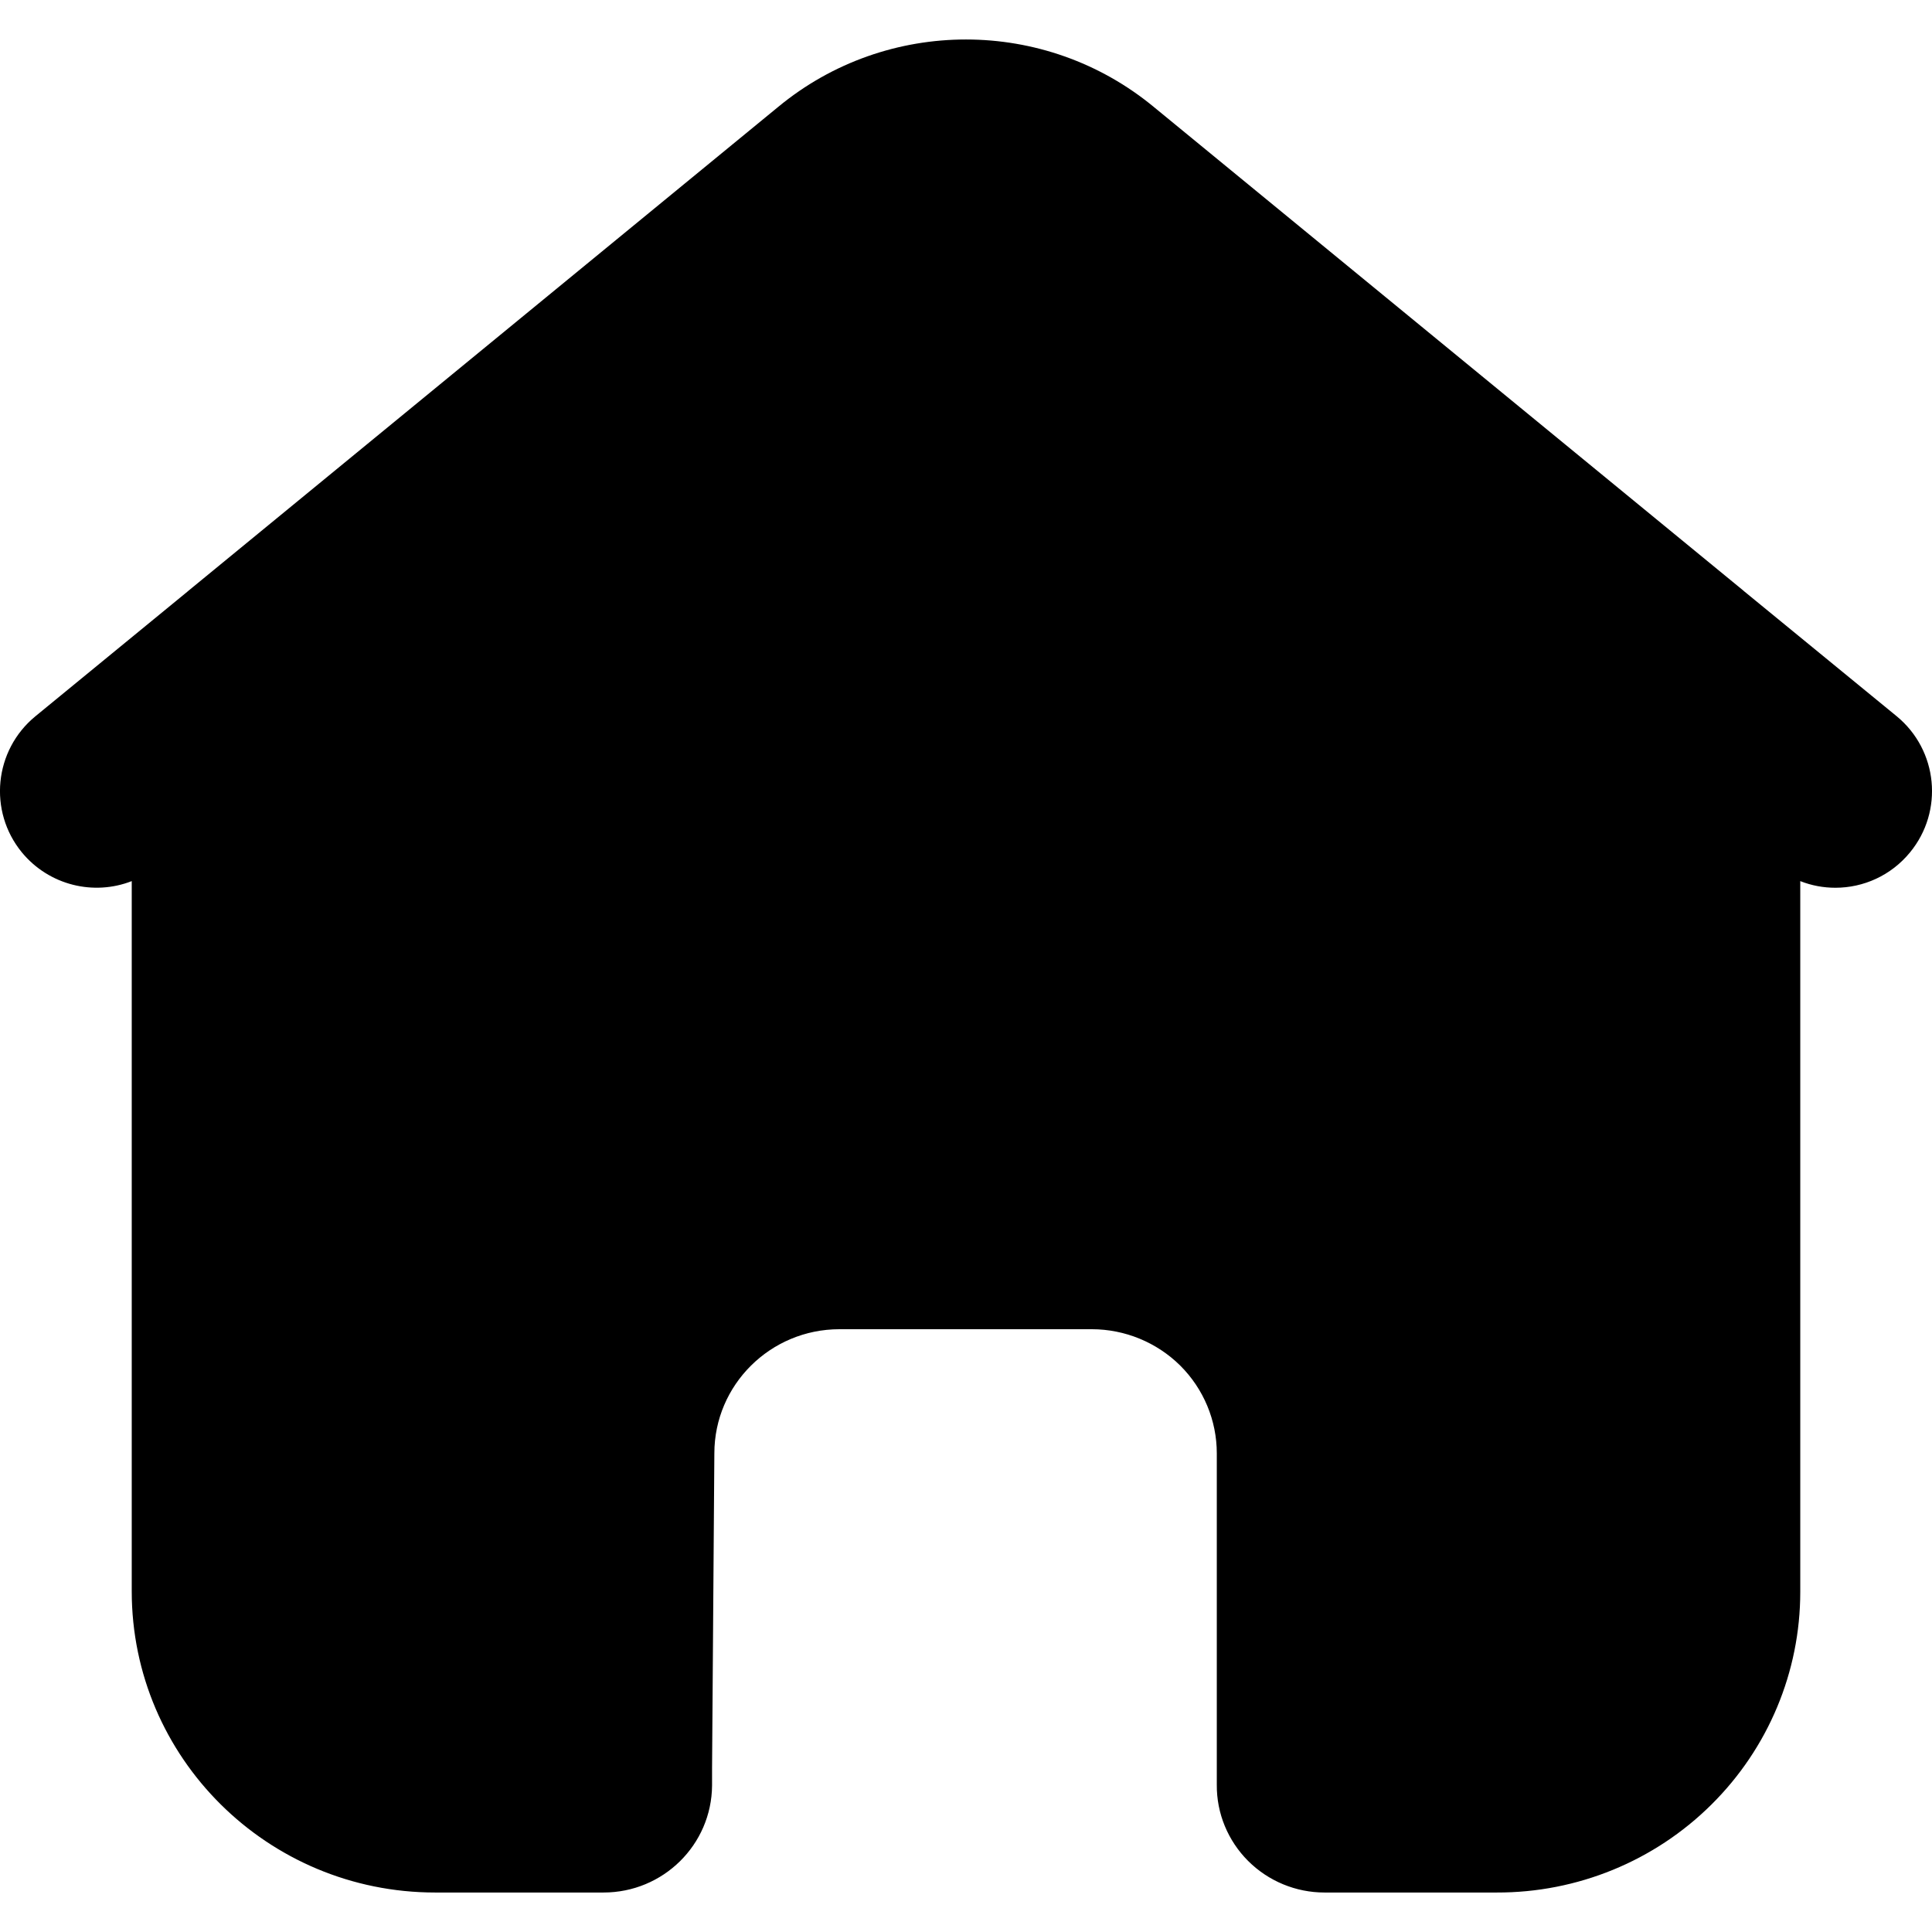 <svg viewBox="0 0 16 16" xmlns="http://www.w3.org/2000/svg">
<path d="M14.442 4.895L15.708 5.932C16.049 6.213 16.099 6.717 15.818 7.059C15.66 7.252 15.431 7.352 15.2 7.352C15.101 7.352 15.003 7.334 14.909 7.297V13.184C14.909 13.845 14.644 14.479 14.172 14.946C13.701 15.413 13.062 15.675 12.395 15.673H10.969C10.732 15.673 10.504 15.579 10.336 15.411C10.169 15.244 10.075 15.017 10.077 14.781V12.036C10.077 11.764 9.968 11.502 9.774 11.309C9.58 11.117 9.316 11.008 9.042 11.008H6.952C6.38 11.008 5.916 11.469 5.916 12.036L5.897 14.64V14.787C5.893 15.278 5.492 15.673 4.998 15.673H3.604C2.216 15.673 1.091 14.556 1.091 13.178V7.297C0.777 7.42 0.407 7.333 0.181 7.059C-0.099 6.717 -0.049 6.213 0.293 5.932L1.553 4.899C1.556 4.896 1.558 4.894 1.561 4.892L6.445 0.885C7.345 0.141 8.655 0.14 9.558 0.888L14.439 4.892L14.442 4.895Z"/>
</svg>
